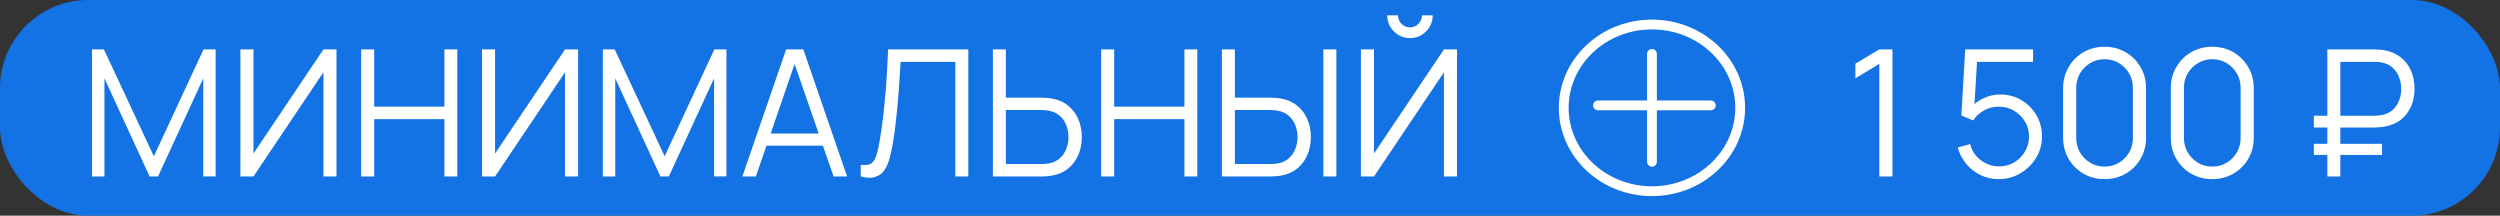 <?xml version="1.0" encoding="UTF-8"?> <svg xmlns="http://www.w3.org/2000/svg" width="255" height="22" viewBox="0 0 255 22" fill="none"><rect x="0" y="0" width="255" height="22" fill="#333333" stroke="none"/><rect width="255" height="22" rx="9" fill="#1373E4"></rect><path d="M9.385 18V5.04H10.6L15.694 15.939L20.761 5.04H21.994V17.991H20.734V7.992L16.117 18H15.262L10.654 7.992V18H9.385ZM34.321 18H32.989V7.371L25.852 18H24.52V5.04H25.852V15.66L32.989 5.04H34.321V18ZM36.842 18V5.04H38.165V10.881H45.329V5.04H46.643V18H45.329V12.15H38.165V18H36.842ZM58.965 18H57.633V7.371L50.496 18H49.164V5.04H50.496V15.66L57.633 5.04H58.965V18ZM61.487 18V5.04H62.702L67.796 15.939L72.863 5.04H74.096V17.991H72.836V7.992L68.219 18H67.364L62.756 7.992V18H61.487ZM75.721 18L80.185 5.04H81.94L86.404 18H85.027L80.788 5.778H81.31L77.098 18H75.721ZM77.71 14.859V13.617H84.406V14.859H77.71ZM87.797 18V16.821C88.127 16.851 88.4 16.839 88.617 16.785C88.832 16.725 89.007 16.593 89.138 16.389C89.276 16.185 89.397 15.882 89.499 15.48C89.6 15.072 89.703 14.541 89.805 13.887C89.918 13.179 90.014 12.474 90.093 11.772C90.177 11.07 90.249 10.359 90.308 9.639C90.374 8.913 90.428 8.169 90.471 7.407C90.513 6.645 90.552 5.856 90.588 5.04H98.769V18H97.445V6.309H91.865C91.823 6.927 91.781 7.56 91.74 8.208C91.704 8.856 91.656 9.519 91.596 10.197C91.541 10.875 91.472 11.574 91.388 12.294C91.311 13.008 91.212 13.746 91.091 14.508C90.996 15.084 90.882 15.618 90.749 16.11C90.624 16.602 90.444 17.016 90.21 17.352C89.981 17.688 89.672 17.919 89.282 18.045C88.898 18.171 88.403 18.156 87.797 18ZM101.274 18V5.04H102.597V9.963H106.278C106.404 9.963 106.545 9.969 106.701 9.981C106.863 9.987 107.028 10.005 107.196 10.035C107.868 10.137 108.438 10.374 108.906 10.746C109.38 11.112 109.737 11.574 109.977 12.132C110.223 12.69 110.346 13.305 110.346 13.977C110.346 14.655 110.223 15.273 109.977 15.831C109.737 16.389 109.38 16.854 108.906 17.226C108.438 17.592 107.868 17.826 107.196 17.928C107.028 17.952 106.863 17.97 106.701 17.982C106.545 17.994 106.404 18 106.278 18H101.274ZM102.597 16.731H106.242C106.356 16.731 106.485 16.725 106.629 16.713C106.773 16.701 106.914 16.683 107.052 16.659C107.49 16.563 107.853 16.38 108.141 16.11C108.429 15.84 108.642 15.519 108.78 15.147C108.918 14.769 108.987 14.379 108.987 13.977C108.987 13.575 108.918 13.188 108.78 12.816C108.642 12.444 108.429 12.123 108.141 11.853C107.853 11.583 107.49 11.4 107.052 11.304C106.914 11.274 106.773 11.253 106.629 11.241C106.485 11.229 106.356 11.223 106.242 11.223H102.597V16.731ZM112.323 18V5.04H113.646V10.881H120.81V5.04H122.124V18H120.81V12.15H113.646V18H112.323ZM124.636 18V5.04H125.959V9.963H129.64C129.766 9.963 129.907 9.969 130.063 9.981C130.225 9.987 130.39 10.005 130.558 10.035C131.23 10.137 131.8 10.374 132.268 10.746C132.742 11.112 133.099 11.574 133.339 12.132C133.585 12.69 133.708 13.305 133.708 13.977C133.708 14.655 133.585 15.273 133.339 15.831C133.099 16.389 132.742 16.854 132.268 17.226C131.8 17.592 131.23 17.826 130.558 17.928C130.39 17.952 130.225 17.97 130.063 17.982C129.907 17.994 129.766 18 129.64 18H124.636ZM125.959 16.731H129.604C129.718 16.731 129.847 16.725 129.991 16.713C130.135 16.701 130.276 16.683 130.414 16.659C130.852 16.563 131.215 16.38 131.503 16.11C131.791 15.84 132.004 15.519 132.142 15.147C132.28 14.769 132.349 14.379 132.349 13.977C132.349 13.575 132.28 13.188 132.142 12.816C132.004 12.444 131.791 12.123 131.503 11.853C131.215 11.583 130.852 11.4 130.414 11.304C130.276 11.274 130.135 11.253 129.991 11.241C129.847 11.229 129.718 11.223 129.604 11.223H125.959V16.731ZM134.986 18V5.04H136.309V18H134.986ZM138.813 18V5.04H140.145V15.66L147.282 5.04H148.614V18H147.282V7.371L140.145 18H138.813ZM143.817 3.888C143.391 3.888 143.001 3.783 142.647 3.573C142.299 3.363 142.02 3.084 141.81 2.736C141.6 2.382 141.495 1.992 141.495 1.566H142.593C142.593 1.902 142.713 2.19 142.953 2.43C143.193 2.67 143.481 2.79 143.817 2.79C144.159 2.79 144.447 2.67 144.681 2.43C144.921 2.19 145.041 1.902 145.041 1.566H146.139C146.139 1.992 146.034 2.382 145.824 2.736C145.62 3.084 145.341 3.363 144.987 3.573C144.633 3.783 144.243 3.888 143.817 3.888Z" fill="white"></path><path d="M159.5 11C159.5 15.669 163.504 19.5 168.5 19.5C173.496 19.5 177.5 15.669 177.5 11C177.5 6.331 173.496 2.5 168.5 2.5C163.504 2.5 159.5 6.331 159.5 11Z" stroke="white"></path><line x1="168.5" y1="5.5" x2="168.5" y2="16.5" stroke="white" stroke-linecap="round"></line><line x1="162.995" y1="10.75" x2="174.505" y2="10.75" stroke="white" stroke-linecap="round"></line><path d="M191.69 18V6.516L189.251 7.983V6.498L191.69 5.04H193.031V18H191.69ZM203.873 18.27C203.201 18.27 202.58 18.132 202.01 17.856C201.44 17.58 200.954 17.199 200.552 16.713C200.15 16.227 199.862 15.669 199.688 15.039L200.957 14.697C201.071 15.165 201.278 15.57 201.578 15.912C201.878 16.248 202.229 16.509 202.631 16.695C203.039 16.881 203.465 16.974 203.909 16.974C204.485 16.974 205.001 16.836 205.457 16.56C205.919 16.278 206.285 15.906 206.555 15.444C206.825 14.982 206.96 14.475 206.96 13.923C206.96 13.353 206.819 12.84 206.537 12.384C206.255 11.922 205.883 11.556 205.421 11.286C204.959 11.016 204.455 10.881 203.909 10.881C203.297 10.881 202.769 11.016 202.325 11.286C201.881 11.55 201.527 11.883 201.263 12.285L200.057 11.781L200.453 5.04H207.374V6.309H201.038L201.695 5.688L201.344 11.439L201.011 10.998C201.383 10.572 201.833 10.239 202.361 9.999C202.889 9.759 203.444 9.639 204.026 9.639C204.824 9.639 205.544 9.831 206.186 10.215C206.828 10.593 207.338 11.106 207.716 11.754C208.094 12.402 208.283 13.125 208.283 13.923C208.283 14.715 208.082 15.441 207.68 16.101C207.278 16.755 206.744 17.28 206.078 17.676C205.412 18.072 204.677 18.27 203.873 18.27ZM214.667 18.27C213.869 18.27 213.149 18.084 212.507 17.712C211.871 17.34 211.367 16.836 210.995 16.2C210.623 15.558 210.437 14.838 210.437 14.04V9C210.437 8.202 210.623 7.485 210.995 6.849C211.367 6.207 211.871 5.7 212.507 5.328C213.149 4.956 213.869 4.77 214.667 4.77C215.465 4.77 216.182 4.956 216.818 5.328C217.46 5.7 217.967 6.207 218.339 6.849C218.711 7.485 218.897 8.202 218.897 9V14.04C218.897 14.838 218.711 15.558 218.339 16.2C217.967 16.836 217.46 17.34 216.818 17.712C216.182 18.084 215.465 18.27 214.667 18.27ZM214.667 16.992C215.201 16.992 215.687 16.863 216.125 16.605C216.563 16.341 216.911 15.99 217.169 15.552C217.427 15.114 217.556 14.631 217.556 14.103V8.937C217.556 8.403 217.427 7.917 217.169 7.479C216.911 7.041 216.563 6.693 216.125 6.435C215.687 6.171 215.201 6.039 214.667 6.039C214.133 6.039 213.647 6.171 213.209 6.435C212.771 6.693 212.423 7.041 212.165 7.479C211.907 7.917 211.778 8.403 211.778 8.937V14.103C211.778 14.631 211.907 15.114 212.165 15.552C212.423 15.99 212.771 16.341 213.209 16.605C213.647 16.863 214.133 16.992 214.667 16.992ZM225.653 18.27C224.855 18.27 224.135 18.084 223.493 17.712C222.857 17.34 222.353 16.836 221.981 16.2C221.609 15.558 221.423 14.838 221.423 14.04V9C221.423 8.202 221.609 7.485 221.981 6.849C222.353 6.207 222.857 5.7 223.493 5.328C224.135 4.956 224.855 4.77 225.653 4.77C226.451 4.77 227.168 4.956 227.804 5.328C228.446 5.7 228.953 6.207 229.325 6.849C229.697 7.485 229.883 8.202 229.883 9V14.04C229.883 14.838 229.697 15.558 229.325 16.2C228.953 16.836 228.446 17.34 227.804 17.712C227.168 18.084 226.451 18.27 225.653 18.27ZM225.653 16.992C226.187 16.992 226.673 16.863 227.111 16.605C227.549 16.341 227.897 15.99 228.155 15.552C228.413 15.114 228.542 14.631 228.542 14.103V8.937C228.542 8.403 228.413 7.917 228.155 7.479C227.897 7.041 227.549 6.693 227.111 6.435C226.673 6.171 226.187 6.039 225.653 6.039C225.119 6.039 224.633 6.171 224.195 6.435C223.757 6.693 223.409 7.041 223.151 7.479C222.893 7.917 222.764 8.403 222.764 8.937V14.103C222.764 14.631 222.893 15.114 223.151 15.552C223.409 15.99 223.757 16.341 224.195 16.605C224.633 16.863 225.119 16.992 225.653 16.992ZM236.013 13.005V11.808H242.178C242.28 11.808 242.403 11.802 242.547 11.79C242.691 11.778 242.838 11.757 242.988 11.727C243.636 11.583 244.119 11.265 244.437 10.773C244.761 10.275 244.923 9.711 244.923 9.081C244.923 8.673 244.854 8.28 244.716 7.902C244.578 7.524 244.365 7.2 244.077 6.93C243.789 6.66 243.426 6.477 242.988 6.381C242.844 6.345 242.697 6.324 242.547 6.318C242.397 6.312 242.274 6.309 242.178 6.309H238.416V5.04H242.214C242.316 5.04 242.445 5.046 242.601 5.058C242.763 5.064 242.94 5.082 243.132 5.112C243.804 5.22 244.374 5.457 244.842 5.823C245.316 6.183 245.673 6.642 245.913 7.2C246.159 7.758 246.282 8.376 246.282 9.054C246.282 10.062 246.012 10.917 245.472 11.619C244.938 12.321 244.158 12.759 243.132 12.933C242.94 12.957 242.763 12.975 242.601 12.987C242.445 12.999 242.316 13.005 242.214 13.005H236.013ZM236.013 15.804V14.67H242.97V15.804H236.013ZM237.39 18V5.04H238.713V18H237.39Z" fill="white"></path></svg> 